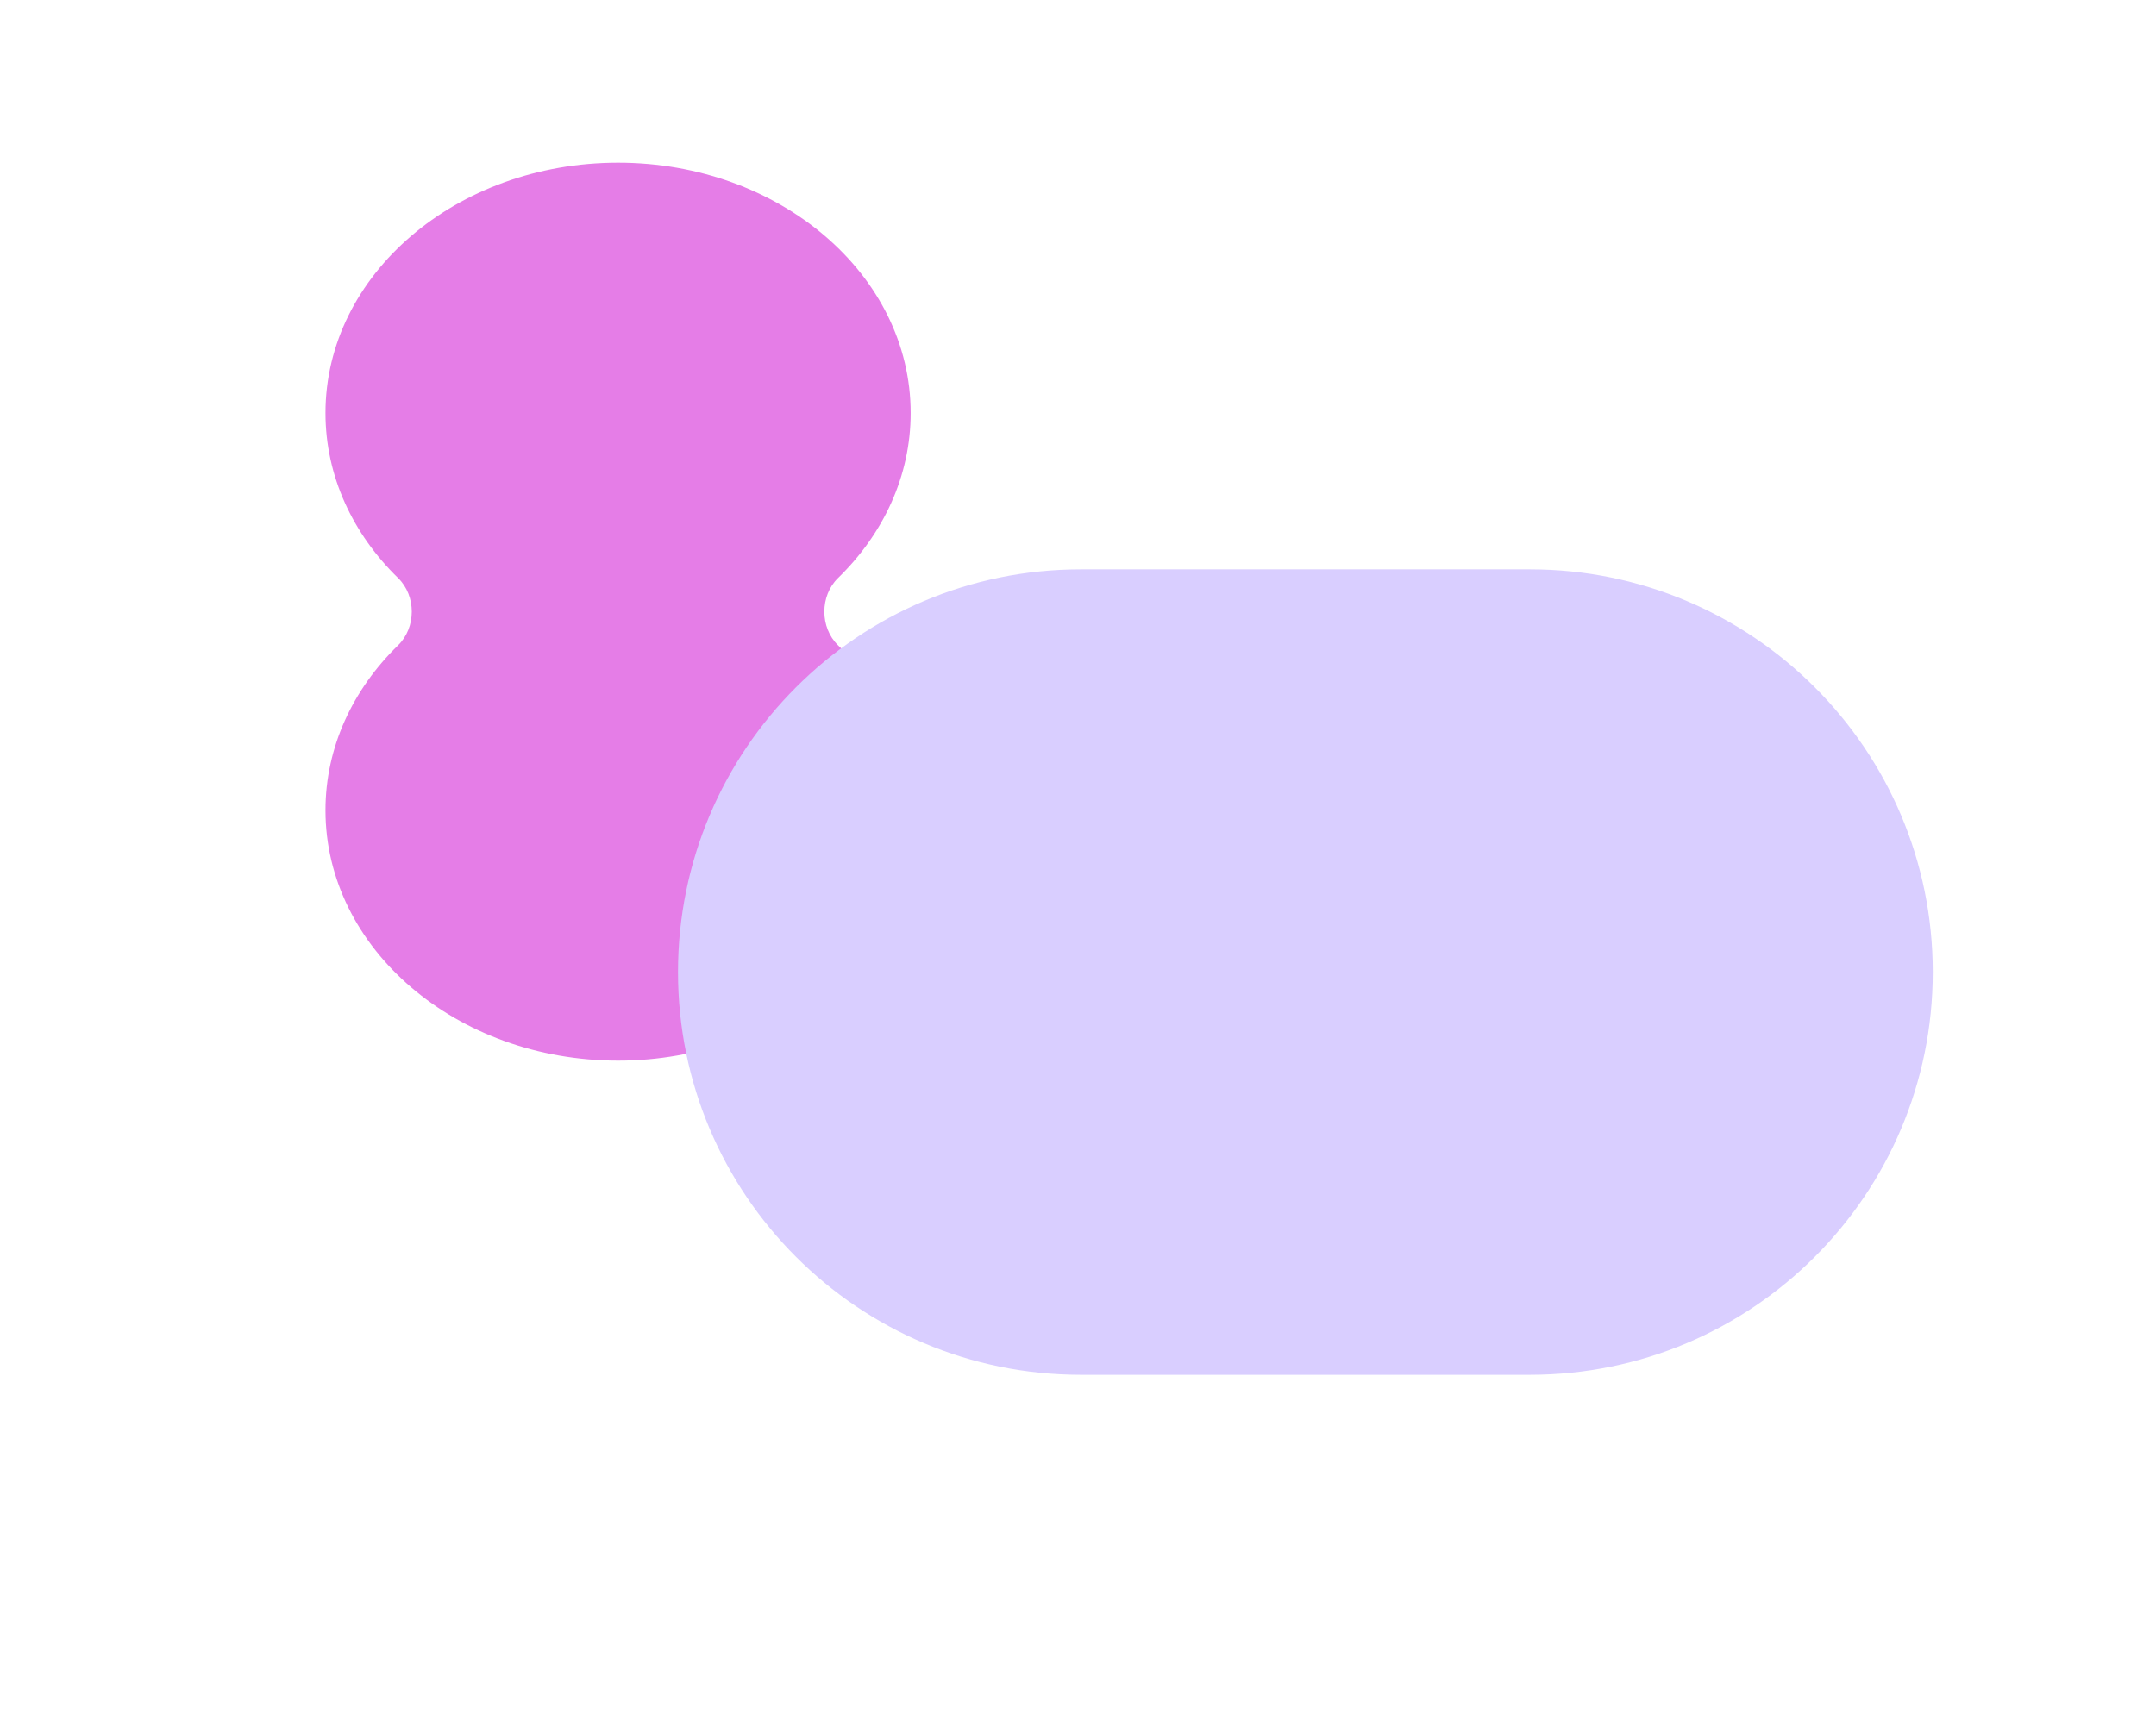 <?xml version="1.0" encoding="UTF-8"?> <svg xmlns="http://www.w3.org/2000/svg" width="694" height="552" viewBox="0 0 694 552" fill="none"><path d="M198.948 52.376C250.964 52.376 293.136 88.462 293.138 132.978C293.138 153.34 284.308 171.931 269.752 186.115C263.885 191.833 263.885 202.044 269.753 207.762C284.308 221.947 293.138 240.537 293.138 260.9C293.138 305.417 250.965 341.502 198.948 341.502C146.933 341.5 104.767 305.416 104.767 260.9C104.767 240.538 113.594 221.947 128.147 207.762C134.014 202.044 134.014 191.834 128.147 186.116C113.594 171.93 104.767 153.339 104.767 132.978C104.769 88.463 146.934 52.378 198.948 52.376Z" fill="#E57DE7"></path><path d="M218.242 312.986C218.242 241.371 276.297 183.316 347.912 183.316H492.476C564.091 183.316 622.146 241.371 622.146 312.986V312.986C622.146 384.6 564.091 442.655 492.476 442.655H347.912C276.297 442.655 218.242 384.6 218.242 312.986V312.986Z" fill="#D9CEFF"></path></svg> 